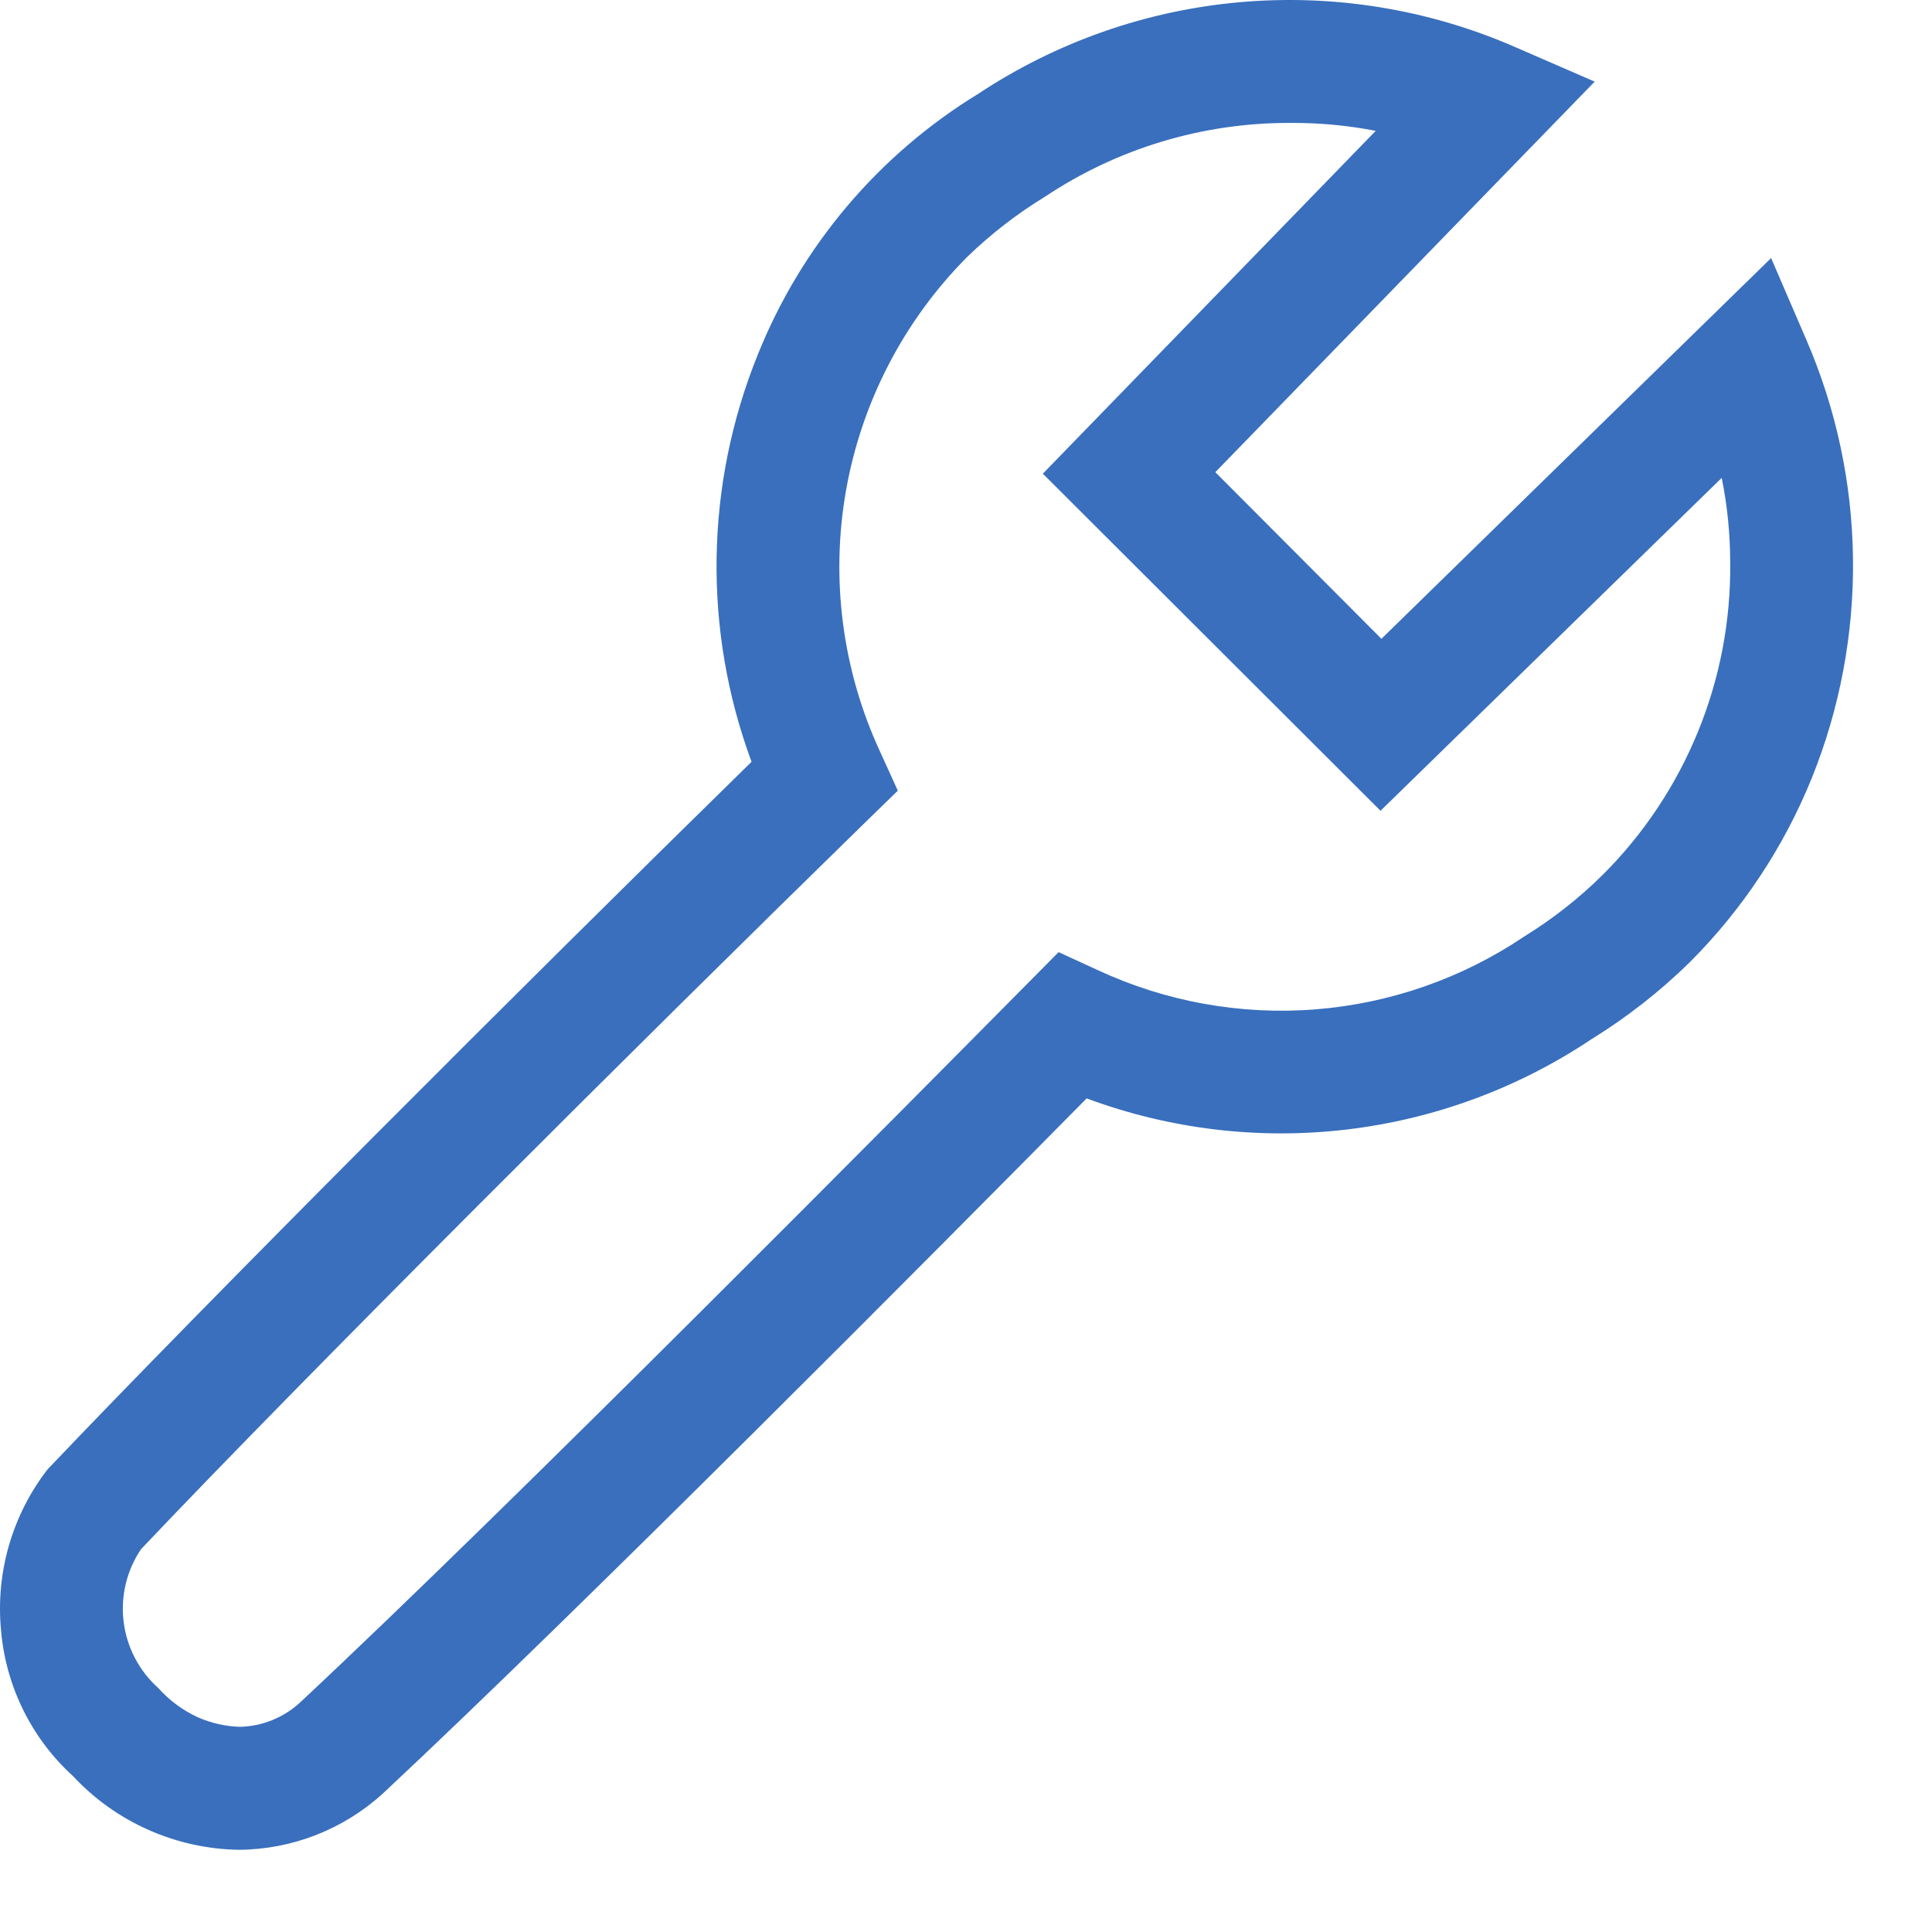 <svg width="40" height="40" viewBox="0 0 40 40" fill="none" xmlns="http://www.w3.org/2000/svg">
<path d="M4.952 38.298C4.306 38.289 3.668 38.149 3.077 37.887C2.486 37.626 1.954 37.247 1.513 36.774C0.654 35.993 0.122 34.916 0.022 33.76C-0.094 32.564 0.251 31.369 0.987 30.419C4.297 26.939 10.816 20.417 15.56 15.772C14.55 13.043 14.597 10.034 15.691 7.338C16.591 5.095 18.192 3.202 20.254 1.942C21.872 0.87 23.731 0.218 25.664 0.046C27.598 -0.126 29.543 0.186 31.325 0.955L33.016 1.69L25.162 9.776L28.601 13.226L36.669 5.343L37.4 7.039C38.018 8.469 38.346 10.007 38.364 11.565C38.383 13.122 38.093 14.668 37.51 16.112C36.931 17.54 36.071 18.837 34.98 19.927C34.363 20.531 33.68 21.065 32.944 21.519C31.424 22.534 29.684 23.175 27.868 23.387C26.052 23.6 24.212 23.378 22.498 22.741C19.489 25.788 11.975 33.352 7.92 37.139C7.106 37.877 6.048 38.29 4.949 38.298H4.952ZM26.705 2.545C24.902 2.54 23.138 3.071 21.638 4.071C21.054 4.427 20.509 4.849 20.018 5.326C18.71 6.644 17.837 8.33 17.515 10.159C17.194 11.987 17.439 13.871 18.218 15.556L18.588 16.37L17.949 16.992C13.187 21.642 6.251 28.556 2.919 32.075C2.621 32.517 2.494 33.052 2.56 33.581C2.627 34.11 2.882 34.597 3.28 34.952C3.508 35.207 3.786 35.412 4.097 35.555C4.371 35.675 4.67 35.744 4.971 35.752C5.428 35.74 5.866 35.564 6.204 35.256C10.515 31.231 18.843 22.818 21.287 20.349L21.917 19.713L22.723 20.083C24.131 20.739 25.685 21.02 27.233 20.898C28.782 20.776 30.273 20.255 31.561 19.387C32.147 19.025 32.69 18.599 33.18 18.115C34.029 17.269 34.7 16.261 35.154 15.151C35.608 14.042 35.835 12.852 35.822 11.654C35.822 11.064 35.764 10.475 35.646 9.894L28.582 16.786L21.591 9.807L28.483 2.709C27.896 2.595 27.3 2.54 26.702 2.545H26.705Z" fill="#396FBD"/>
</svg>
